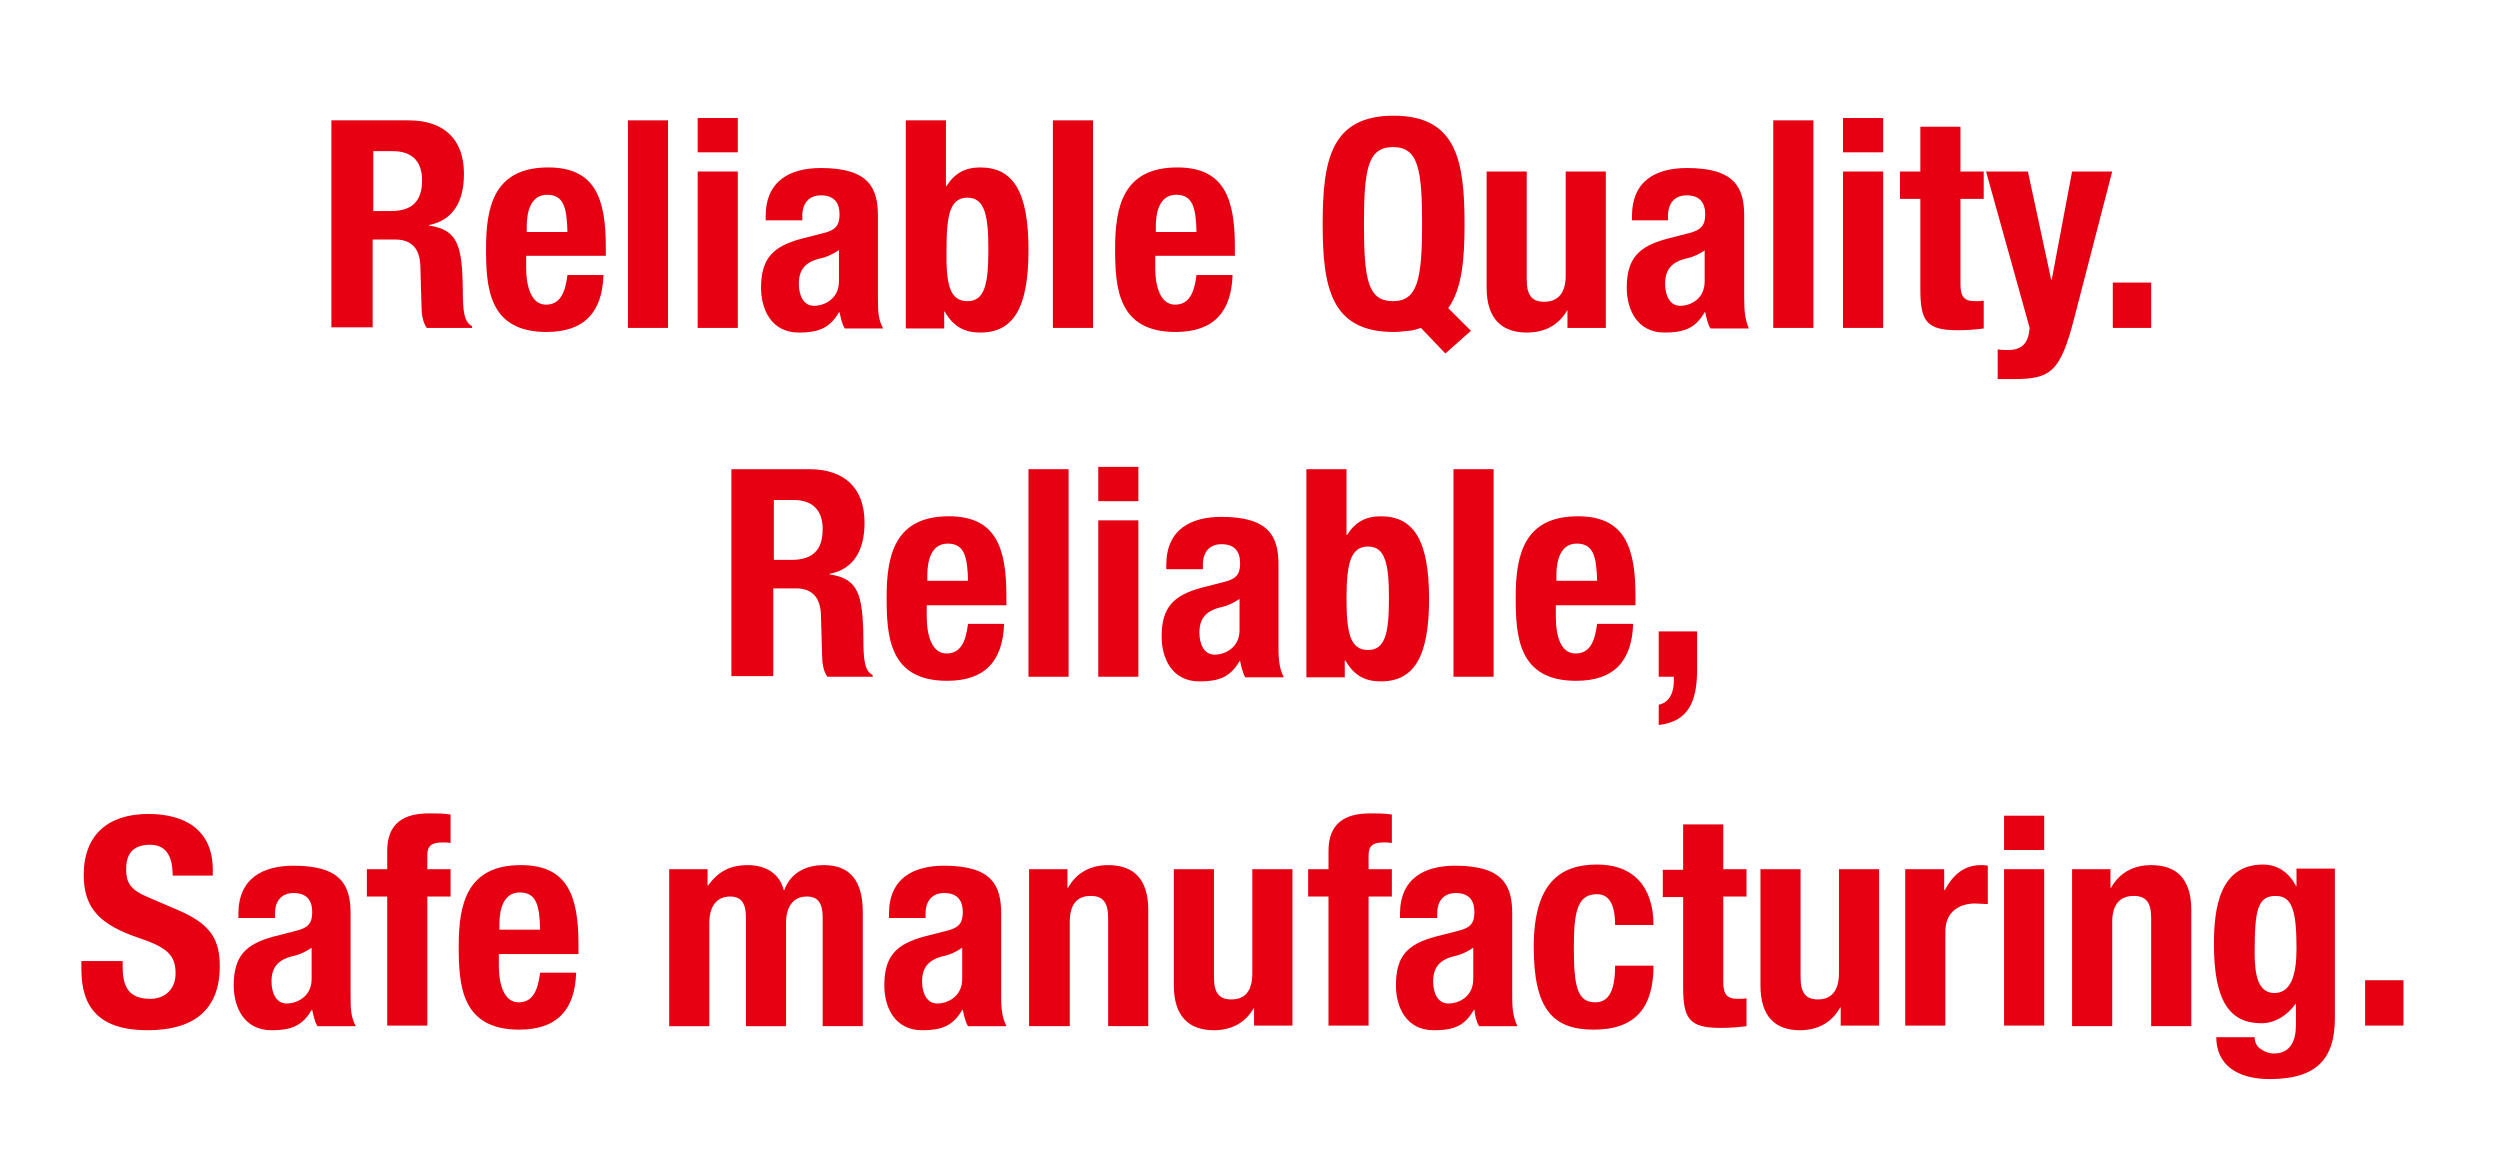 <?xml version="1.0" encoding="utf-8"?>
<!-- Generator: Adobe Illustrator 22.1.0, SVG Export Plug-In . SVG Version: 6.00 Build 0)  -->
<svg version="1.1" id="レイヤー_1" xmlns="http://www.w3.org/2000/svg" xmlns:xlink="http://www.w3.org/1999/xlink" x="0px"
	 y="0px" width="430px" height="200px" viewBox="0 0 430 200" style="enable-background:new 0 0 430 200;" xml:space="preserve">
<style type="text/css">
	.st0{enable-background:new    ;}
	.st1{fill:#E60012;}
</style>
<g class="st0">
	<path class="st1" d="M57,20.7h13.3c5.9,0,9.5,3.1,9.5,9.2c0,4.8-1.9,8-6,8.8v0.1c4.9,0.7,5.7,3.4,5.8,10.9c0,3.8,0.2,5.7,1.6,6.4
		v0.3h-7.8c-0.7-1-0.9-2.4-0.9-3.8l-0.2-6.9c-0.1-2.8-1.4-4.5-4.3-4.5h-3.9v15.1H57V20.7z M64.2,36.3h3c3.5,0,5.4-1.5,5.4-5.3
		c0-3.3-1.8-5-5-5h-3.4V36.3z"/>
	<path class="st1" d="M90.5,44v2.1c0,3.2,0.9,6.3,3.4,6.3c2.3,0,3.3-1.8,3.7-5.1h6.2c-0.2,6.3-3.2,9.8-9.8,9.8
		c-10,0-10.4-7.7-10.4-14.4c0-7.2,1.4-13.9,10.7-13.9c8.1,0,9.9,5.4,9.9,13.7V44H90.5z M97.6,39.9c-0.1-4.1-0.6-6.4-3.5-6.4
		c-2.8,0-3.5,2.9-3.5,5.4v1H97.6z"/>
	<path class="st1" d="M108,20.7h6.9v35.7H108V20.7z"/>
	<path class="st1" d="M120,20.3h6.9v5.9H120V20.3z M120,29.5h6.9v26.9H120V29.5z"/>
	<path class="st1" d="M131.7,37.8v-0.6c0-6.2,4.3-8.3,9.5-8.3c8.2,0,9.8,3.4,9.8,8.2v14.2c0,2.5,0.1,3.7,0.9,5.2h-6.6
		c-0.5-0.8-0.7-1.9-0.9-2.8h-0.1c-1.6,2.8-3.6,3.5-6.9,3.5c-4.8,0-6.5-4.1-6.5-7.7c0-5.1,2.1-7.1,6.8-8.4l3.9-1
		c2.1-0.5,2.8-1.3,2.8-3.2c0-2-0.9-3.3-3.2-3.3c-2.1,0-3.2,1.4-3.2,3.5v0.8H131.7z M144.3,43c-1,0.7-2.1,1.2-3,1.4
		c-2.8,0.6-3.9,2-3.9,4.4c0,2,0.8,3.8,2.6,3.8s4.3-1.2,4.3-4.2V43z"/>
	<path class="st1" d="M155.8,20.7h6.9V32h0.1c1.4-2.2,3.2-3.2,5.8-3.2c5.7,0,8.3,4.2,8.3,14.2c0,10-2.6,14.2-8.3,14.2
		c-2.7,0-4.6-1-6.1-3.6h-0.1v2.9h-6.6V20.7z M166.4,51.8c3,0,3.6-3,3.6-8.9c0-5.8-0.6-8.9-3.6-8.9c-3,0-3.6,3-3.6,8.9
		C162.7,48.8,163.3,51.8,166.4,51.8z"/>
	<path class="st1" d="M181.1,20.7h6.9v35.7h-6.9V20.7z"/>
	<path class="st1" d="M198.7,44v2.1c0,3.2,0.9,6.3,3.4,6.3c2.3,0,3.3-1.8,3.7-5.1h6.2c-0.2,6.3-3.2,9.8-9.8,9.8
		c-10,0-10.4-7.7-10.4-14.4c0-7.2,1.4-13.9,10.7-13.9c8.1,0,9.9,5.4,9.9,13.7V44H198.7z M205.8,39.9c-0.1-4.1-0.6-6.4-3.5-6.4
		c-2.8,0-3.5,2.9-3.5,5.4v1H205.8z"/>
	<path class="st1" d="M248.6,60.8l-4.2-4.4c-0.7,0.2-1.4,0.5-2.2,0.5c-0.8,0.1-1.6,0.2-2.5,0.2c-10.8,0-12.2-7.7-12.2-18.6
		c0-10.9,1.4-18.6,12.2-18.6s12.2,7.7,12.2,18.6c0,6.1-0.4,11.1-2.8,14.5l3.9,3.9L248.6,60.8z M239.6,51.8c4.2,0,5-3.7,5-13.3
		c0-9.5-0.7-13.2-5-13.2c-4.3,0-5,3.7-5,13.2C234.6,48.2,235.3,51.8,239.6,51.8z"/>
	<path class="st1" d="M269.6,53.3L269.6,53.3c-1.5,2.7-4,3.9-7,3.9c-4.3,0-6.9-2.4-6.9-7.7v-20h6.9v18.6c0,2.7,0.9,3.8,3,3.8
		c2.4,0,3.7-1.5,3.7-4.5V29.5h6.9v26.9h-6.6V53.3z"/>
	<path class="st1" d="M280.7,37.8v-0.6c0-6.2,4.2-8.3,9.5-8.3c8.2,0,9.8,3.4,9.8,8.2v14.2c0,2.5,0.2,3.7,0.8,5.2h-6.6
		c-0.5-0.8-0.7-1.9-0.9-2.8h-0.1c-1.6,2.8-3.6,3.5-6.9,3.5c-4.8,0-6.5-4.1-6.5-7.7c0-5.1,2.1-7.1,6.8-8.4l3.9-1
		c2-0.5,2.8-1.3,2.8-3.2c0-2-0.9-3.3-3.2-3.3c-2.1,0-3.2,1.4-3.2,3.5v0.8H280.7z M293.3,43c-1,0.7-2.1,1.2-3,1.4
		c-2.8,0.6-3.9,2-3.9,4.4c0,2,0.8,3.8,2.6,3.8c1.8,0,4.2-1.2,4.2-4.2V43z"/>
	<path class="st1" d="M305,20.7h6.9v35.7H305V20.7z"/>
	<path class="st1" d="M317,20.3h6.9v5.9H317V20.3z M317,29.5h6.9v26.9H317V29.5z"/>
	<path class="st1" d="M330.3,21.8h6.9v7.7h4v4.7h-4v14.6c0,2.1,0.5,3,2.5,3c0.5,0,1.1,0,1.5-0.1v4.8c-1.5,0.2-2.9,0.3-4.5,0.3
		c-5.4,0-6.4-1.6-6.4-7.1V34.2h-3.5v-4.7h3.5V21.8z"/>
	<path class="st1" d="M343.6,60.1c0.6,0.1,1.2,0.1,1.8,0.1c2.6,0,3.5-1.4,3.7-3.8l-7.5-26.9h7.2l4,18.6h0.1l3.5-18.6h6.9l-6.5,25.1
		c-2.4,9.3-4,10.6-10.4,10.6h-2.8V60.1z"/>
	<path class="st1" d="M370,48.6v7.8h-6.6v-7.8H370z"/>
</g>
<g class="st0">
	<path class="st1" d="M125.9,80.7h13.3c5.9,0,9.5,3.1,9.5,9.2c0,4.8-1.9,8-6,8.8v0.1c4.9,0.7,5.7,3.4,5.8,10.9
		c0,3.8,0.2,5.7,1.6,6.4v0.3h-7.8c-0.7-1-0.9-2.4-0.9-3.8l-0.2-6.9c-0.1-2.8-1.4-4.5-4.3-4.5h-3.9v15.1h-7.2V80.7z M133.1,96.3h3
		c3.5,0,5.4-1.5,5.4-5.3c0-3.3-1.8-5-5-5h-3.4V96.3z"/>
	<path class="st1" d="M159.4,104v2.1c0,3.2,0.9,6.3,3.4,6.3c2.3,0,3.3-1.8,3.7-5.1h6.2c-0.2,6.3-3.2,9.8-9.8,9.8
		c-10,0-10.4-7.7-10.4-14.4c0-7.2,1.4-13.9,10.7-13.9c8.1,0,9.9,5.4,9.9,13.7v1.6H159.4z M166.5,99.9c-0.1-4.1-0.6-6.4-3.5-6.4
		c-2.8,0-3.5,2.9-3.5,5.4v1H166.5z"/>
	<path class="st1" d="M176.9,80.7h6.9v35.7h-6.9V80.7z"/>
	<path class="st1" d="M188.9,80.3h6.9v5.9h-6.9V80.3z M188.9,89.5h6.9v26.9h-6.9V89.5z"/>
	<path class="st1" d="M200.6,97.8v-0.6c0-6.2,4.3-8.3,9.5-8.3c8.2,0,9.8,3.4,9.8,8.2v14.2c0,2.5,0.2,3.7,0.9,5.2h-6.6
		c-0.5-0.8-0.7-1.9-0.9-2.8h-0.1c-1.6,2.8-3.6,3.5-6.9,3.5c-4.8,0-6.5-4.1-6.5-7.7c0-5.1,2.1-7.1,6.8-8.4l3.9-1
		c2.1-0.5,2.8-1.3,2.8-3.2c0-2-0.9-3.3-3.2-3.3c-2.1,0-3.2,1.4-3.2,3.5v0.8H200.6z M213.2,103c-1,0.7-2.1,1.2-3,1.4
		c-2.8,0.6-3.9,2-3.9,4.4c0,2,0.8,3.8,2.6,3.8s4.3-1.2,4.3-4.2V103z"/>
	<path class="st1" d="M224.7,80.7h6.9V92h0.1c1.4-2.2,3.2-3.2,5.8-3.2c5.7,0,8.3,4.2,8.3,14.2c0,10-2.6,14.2-8.3,14.2
		c-2.7,0-4.6-1-6.1-3.6h-0.1v2.9h-6.6V80.7z M235.3,111.8c3,0,3.6-3,3.6-8.9c0-5.8-0.6-8.9-3.6-8.9c-3,0-3.7,3-3.7,8.9
		C231.6,108.8,232.2,111.8,235.3,111.8z"/>
	<path class="st1" d="M250,80.7h6.9v35.7H250V80.7z"/>
	<path class="st1" d="M267.6,104v2.1c0,3.2,0.8,6.3,3.4,6.3c2.3,0,3.3-1.8,3.7-5.1h6.2c-0.2,6.3-3.2,9.8-9.8,9.8
		c-10,0-10.4-7.7-10.4-14.4c0-7.2,1.4-13.9,10.7-13.9c8.1,0,9.9,5.4,9.9,13.7v1.6H267.6z M274.7,99.9c-0.1-4.1-0.6-6.4-3.5-6.4
		c-2.8,0-3.5,2.9-3.5,5.4v1H274.7z"/>
	<path class="st1" d="M291.9,108.6v6.5c0,5.3-1.3,9-6.6,9.6v-3.5c1.8-0.3,2.6-2.1,2.6-4v-0.8h-2.6v-7.8H291.9z"/>
</g>
<g class="st0">
	<path class="st1" d="M21.1,165.3v1c0,3.4,1,5.5,4.8,5.5c2.2,0,4.3-1.4,4.3-4.4c0-3.2-1.6-4.5-6.4-6.1c-6.4-2.2-9.4-4.9-9.4-10.8
		c0-7,4.3-10.5,11.1-10.5c6.4,0,11.1,2.8,11.1,9.6v1h-6.9c0-3.3-1.1-5.3-3.9-5.3c-3.3,0-4.1,2-4.1,4.2c0,2.2,0.6,3.5,3.7,4.8
		l5.6,2.4c5.4,2.4,6.8,5.1,6.8,9.5c0,7.6-4.6,11-12.4,11c-8.2,0-11.4-3.8-11.4-10.4v-1.5H21.1z"/>
	<path class="st1" d="M41,157.8v-0.6c0-6.2,4.3-8.3,9.5-8.3c8.2,0,9.8,3.4,9.8,8.2v14.2c0,2.5,0.1,3.7,0.9,5.2h-6.6
		c-0.5-0.8-0.7-1.9-0.9-2.8h-0.1c-1.6,2.8-3.6,3.5-6.9,3.5c-4.8,0-6.5-4.1-6.5-7.7c0-5.1,2.1-7.1,6.8-8.4l3.9-1
		c2.1-0.5,2.8-1.3,2.8-3.2c0-2-0.9-3.3-3.2-3.3c-2.1,0-3.2,1.4-3.2,3.5v0.8H41z M53.6,163c-1,0.7-2.1,1.2-3,1.4
		c-2.8,0.6-3.9,2-3.9,4.4c0,2,0.8,3.8,2.6,3.8s4.3-1.2,4.3-4.2V163z"/>
	<path class="st1" d="M66.6,154.2h-3.5v-4.7h3.5v-3.1c0-4.8,2.8-6.5,7.2-6.5c1.3,0,2.5,0,3.7,0.2v4.9c-0.4-0.1-0.9-0.1-1.4-0.1
		c-1.9,0-2.6,0.6-2.6,2.2v2.4h4v4.7h-4v22.2h-6.9V154.2z"/>
	<path class="st1" d="M85.8,164v2.1c0,3.2,0.9,6.3,3.4,6.3c2.3,0,3.3-1.8,3.7-5.1h6.2c-0.2,6.3-3.2,9.8-9.8,9.8
		c-10,0-10.4-7.7-10.4-14.4c0-7.2,1.4-13.9,10.7-13.9c8.1,0,9.9,5.4,9.9,13.7v1.6H85.8z M92.9,159.9c-0.1-4.1-0.6-6.4-3.5-6.4
		c-2.8,0-3.5,2.9-3.5,5.4v1H92.9z"/>
	<path class="st1" d="M115.1,149.5h6.6v2.8h0.1c1.8-2.5,3.9-3.5,6.8-3.5c3.2,0,5.5,1.5,6.2,4.3h0.1c1-2.8,3.5-4.3,6.8-4.3
		c4.6,0,6.7,2.8,6.7,8.1v19.6h-6.9v-18.8c0-2.3-0.8-3.5-2.7-3.5c-2.2,0-3.6,1.5-3.6,4.6v17.7h-6.9v-18.8c0-2.3-0.8-3.5-2.7-3.5
		c-2.2,0-3.6,1.5-3.6,4.6v17.7h-6.9V149.5z"/>
	<path class="st1" d="M152.9,157.8v-0.6c0-6.2,4.3-8.3,9.5-8.3c8.2,0,9.8,3.4,9.8,8.2v14.2c0,2.5,0.2,3.7,0.9,5.2h-6.6
		c-0.5-0.8-0.7-1.9-0.9-2.8h-0.1c-1.6,2.8-3.6,3.5-6.9,3.5c-4.8,0-6.5-4.1-6.5-7.7c0-5.1,2.1-7.1,6.8-8.4l3.9-1
		c2.1-0.5,2.8-1.3,2.8-3.2c0-2-0.9-3.3-3.2-3.3c-2.1,0-3.2,1.4-3.2,3.5v0.8H152.9z M165.5,163c-1,0.7-2.1,1.2-3,1.4
		c-2.8,0.6-3.9,2-3.9,4.4c0,2,0.8,3.8,2.6,3.8s4.3-1.2,4.3-4.2V163z"/>
	<path class="st1" d="M177,149.5h6.6v3.2h0.1c1.5-2.7,4-3.9,6.9-3.9c4.3,0,6.9,2.3,6.9,7.7v20h-6.9v-18.6c0-2.7-0.9-3.8-3-3.8
		c-2.4,0-3.6,1.5-3.6,4.5v17.9H177V149.5z"/>
	<path class="st1" d="M215.8,173.3h-0.1c-1.5,2.7-4,3.9-6.9,3.9c-4.3,0-6.9-2.4-6.9-7.7v-20h6.9v18.6c0,2.7,0.9,3.8,3,3.8
		c2.4,0,3.6-1.5,3.6-4.5v-17.9h6.9v26.9h-6.6V173.3z"/>
	<path class="st1" d="M228.5,154.2H225v-4.7h3.5v-3.1c0-4.8,2.8-6.5,7.2-6.5c1.2,0,2.5,0,3.7,0.2v4.9c-0.5-0.1-0.9-0.1-1.4-0.1
		c-1.9,0-2.6,0.6-2.6,2.2v2.4h4v4.7h-4v22.2h-6.9V154.2z"/>
	<path class="st1" d="M240.8,157.8v-0.6c0-6.2,4.3-8.3,9.5-8.3c8.2,0,9.8,3.4,9.8,8.2v14.2c0,2.5,0.2,3.7,0.9,5.2h-6.6
		c-0.5-0.8-0.7-1.9-0.8-2.8h-0.1c-1.6,2.8-3.5,3.5-6.9,3.5c-4.8,0-6.5-4.1-6.5-7.7c0-5.1,2-7.1,6.8-8.4l3.9-1
		c2.1-0.5,2.8-1.3,2.8-3.2c0-2-0.9-3.3-3.2-3.3c-2.1,0-3.2,1.4-3.2,3.5v0.8H240.8z M253.4,163c-1,0.7-2.1,1.2-3,1.4
		c-2.8,0.6-3.9,2-3.9,4.4c0,2,0.8,3.8,2.6,3.8c1.9,0,4.3-1.2,4.3-4.2V163z"/>
	<path class="st1" d="M277.8,159.2c0-2.6-0.5-5.4-3.1-5.4c-3.4,0-4,3-4,9.2c0,6.7,0.6,9.4,3.7,9.4c2.3,0,3.4-2,3.4-6.3h6.6
		c0,7.1-3,11-10.3,11c-6.9,0-10.3-3.4-10.3-14.2c0-11.1,4.6-14.2,10.9-14.2c6.4,0,9.7,4,9.7,10.4H277.8z"/>
	<path class="st1" d="M289.5,141.8h6.9v7.7h4v4.7h-4v14.6c0,2.1,0.5,3,2.5,3c0.5,0,1.1,0,1.5-0.1v4.8c-1.5,0.2-2.9,0.3-4.5,0.3
		c-5.4,0-6.4-1.6-6.4-7.1v-15.4H286v-4.7h3.5V141.8z"/>
	<path class="st1" d="M316.6,173.3h-0.1c-1.5,2.7-4,3.9-6.9,3.9c-4.3,0-6.8-2.4-6.8-7.7v-20h6.9v18.6c0,2.7,0.9,3.8,3,3.8
		c2.3,0,3.6-1.5,3.6-4.5v-17.9h6.9v26.9h-6.6V173.3z"/>
	<path class="st1" d="M327.8,149.5h6.6v3.6h0.1c1.4-2.6,3.3-4.3,6.2-4.3c0.4,0,0.8,0,1.2,0.1v6.6c-0.7,0-1.5-0.1-2.2-0.1
		c-2.4,0-5.1,1.2-5.1,4.8v16.2h-6.9V149.5z"/>
	<path class="st1" d="M344.7,140.3h6.9v5.9h-6.9V140.3z M344.7,149.5h6.9v26.9h-6.9V149.5z"/>
	<path class="st1" d="M356.4,149.5h6.6v3.2h0.1c1.5-2.7,4-3.9,6.9-3.9c4.3,0,6.9,2.3,6.9,7.7v20h-6.9v-18.6c0-2.7-0.9-3.8-3-3.8
		c-2.4,0-3.7,1.5-3.7,4.5v17.9h-6.9V149.5z"/>
	<path class="st1" d="M401.6,149.5v25.6c0,7.1-3.2,10.5-11.2,10.5c-5.8,0-9.2-2.6-9.2-7.2h6.6c0,0.9,0.4,1.6,1,2
		c0.7,0.5,1.5,0.8,2.3,0.8c2.8,0,3.8-2.1,3.8-4.9v-3.6h-0.1c-1.4,2-3.6,3.3-5.8,3.3c-5.5,0-8.2-3.8-8.2-13.6c0-6.3,1-13.7,8.5-13.7
		c1.9,0,4.2,0.9,5.6,3.7h0.1v-3H401.6z M391.2,170.8c2.9,0,3.8-3.2,3.8-7.7c0-6.6-0.8-9-3.6-9c-3.1,0-3.6,2.5-3.6,9.7
		C387.8,167.5,388.3,170.8,391.2,170.8z"/>
	<path class="st1" d="M413.4,168.6v7.8h-6.6v-7.8H413.4z"/>
</g>
</svg>
